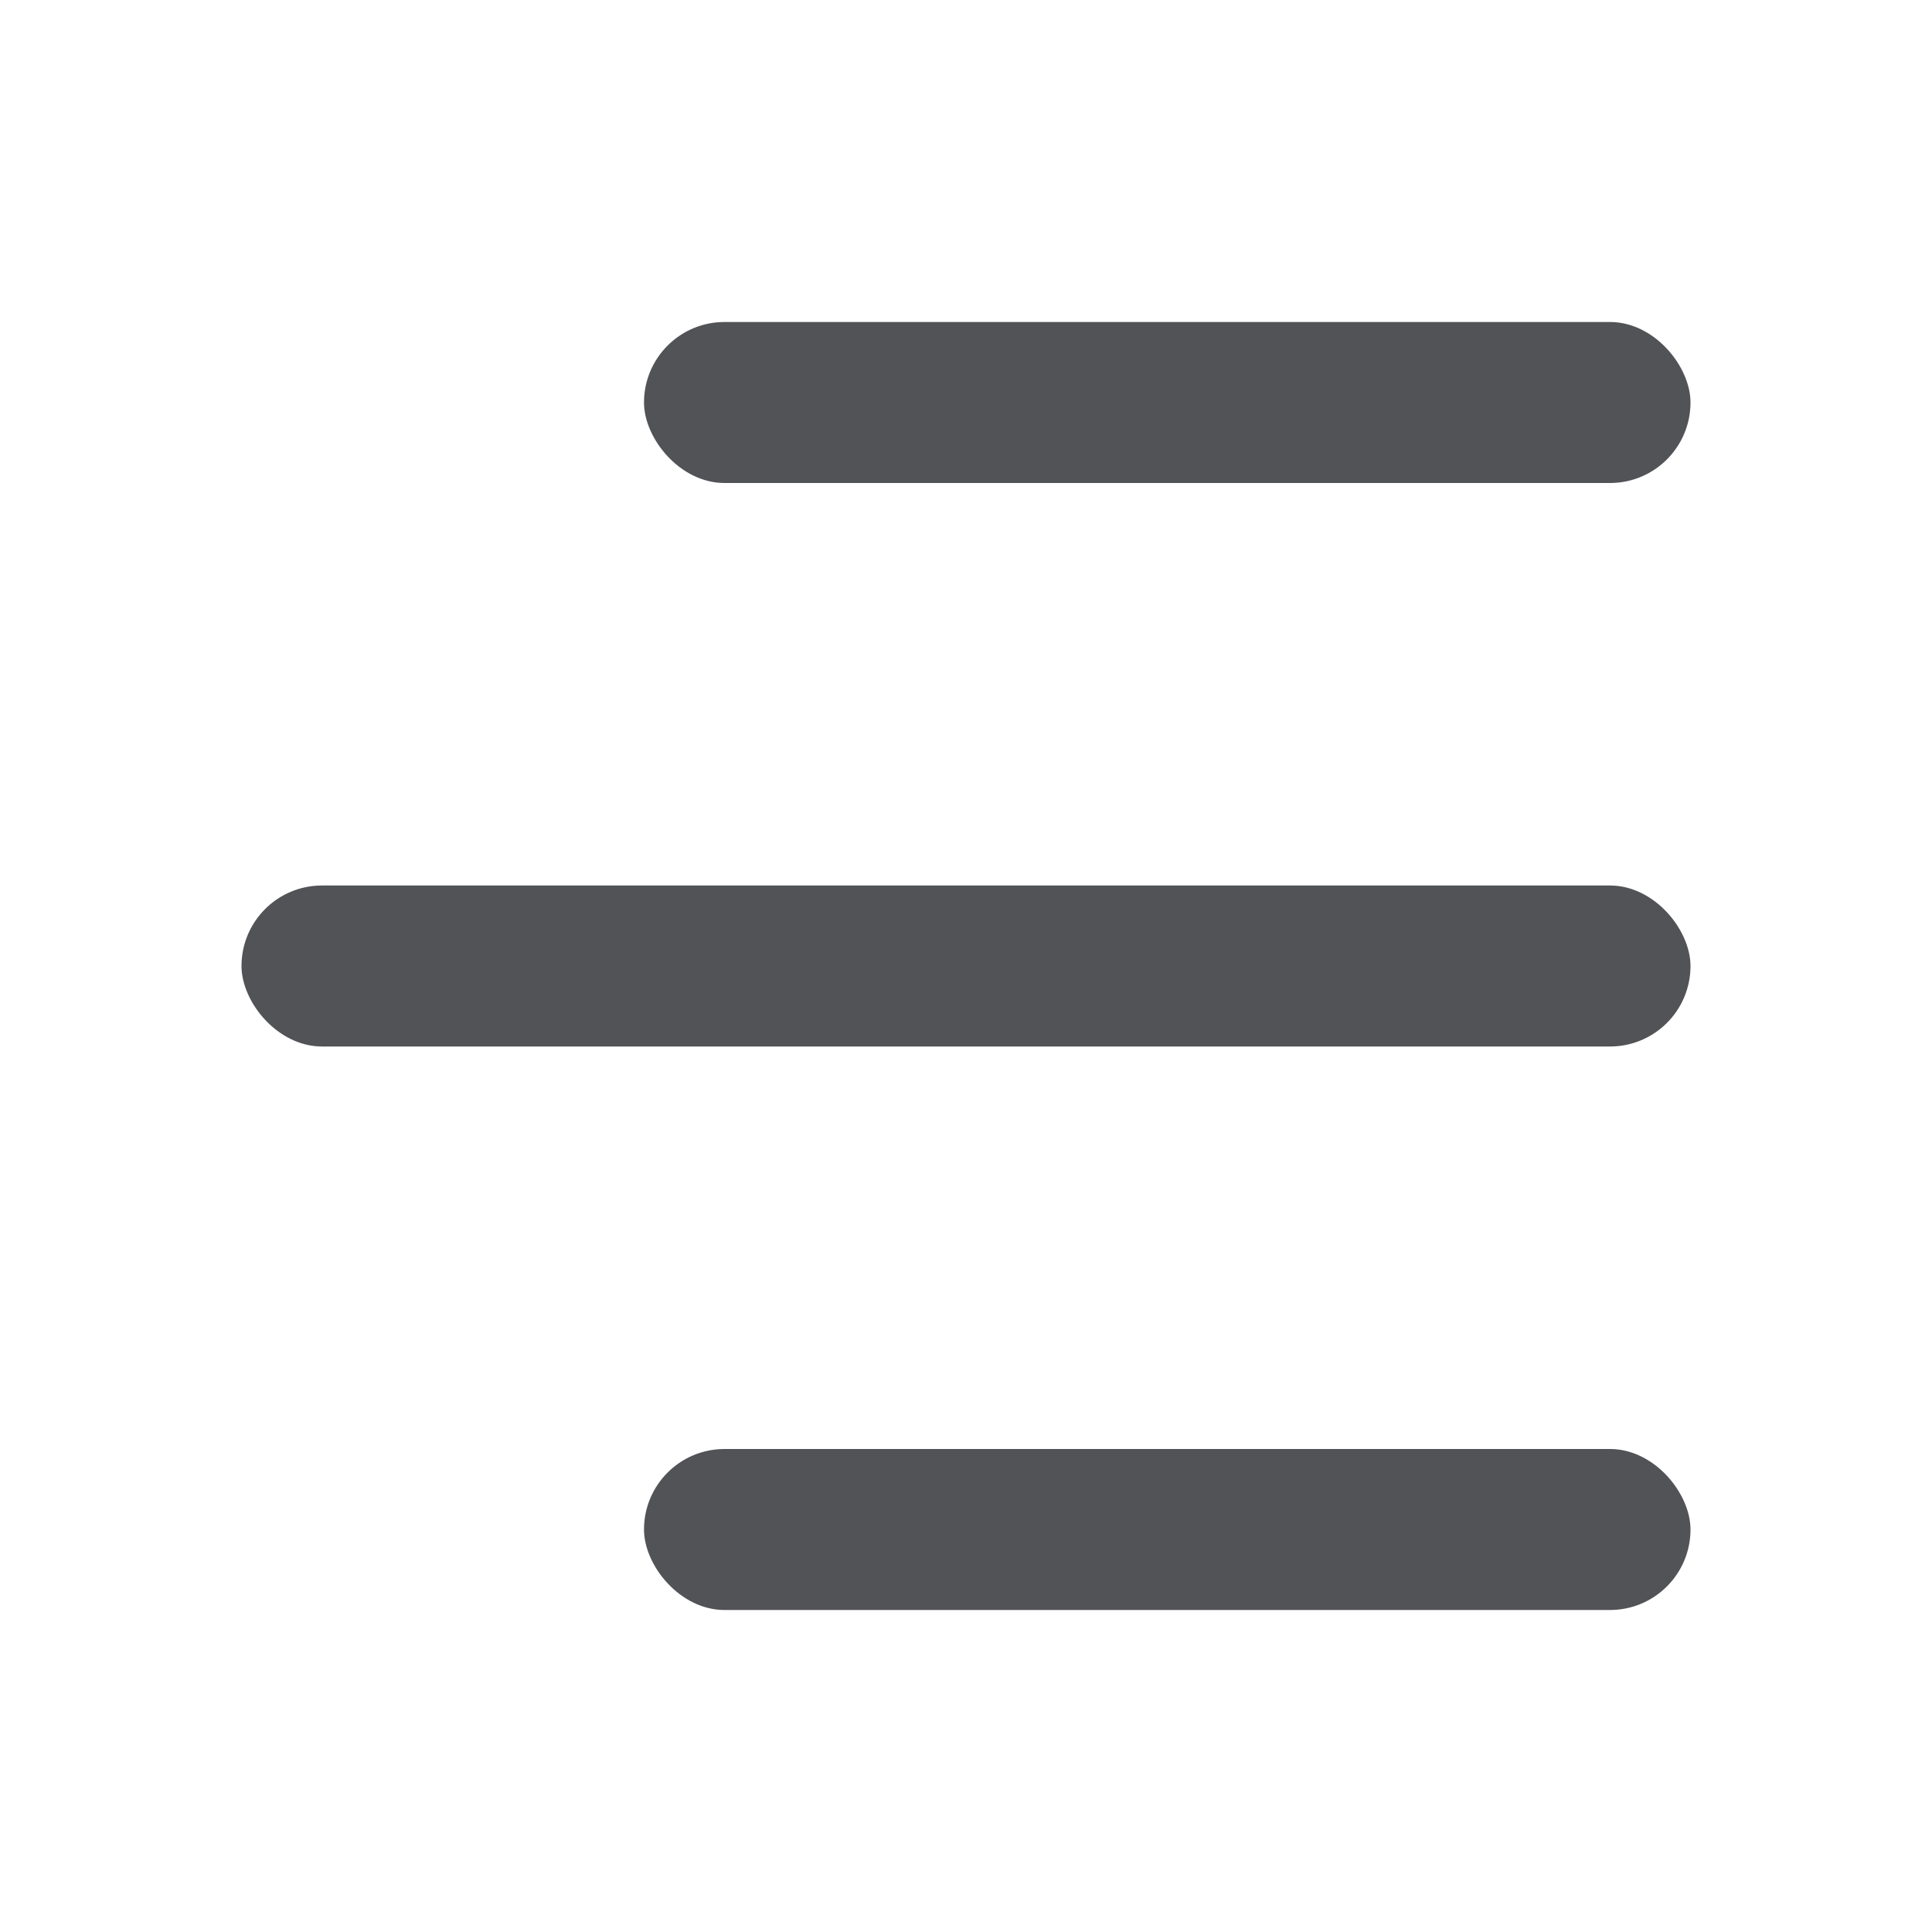 <svg width="24" height="24" viewBox="0 0 24 24" fill="none" xmlns="http://www.w3.org/2000/svg">
    <rect x="8" y="18" width="13" height="2" rx="1" fill="#525357"/>
    <rect x="3" y="11" width="18" height="2" rx="1" fill="#525357"/>
    <rect x="8" y="4" width="13" height="2" rx="1" fill="#525357"/>
</svg>
